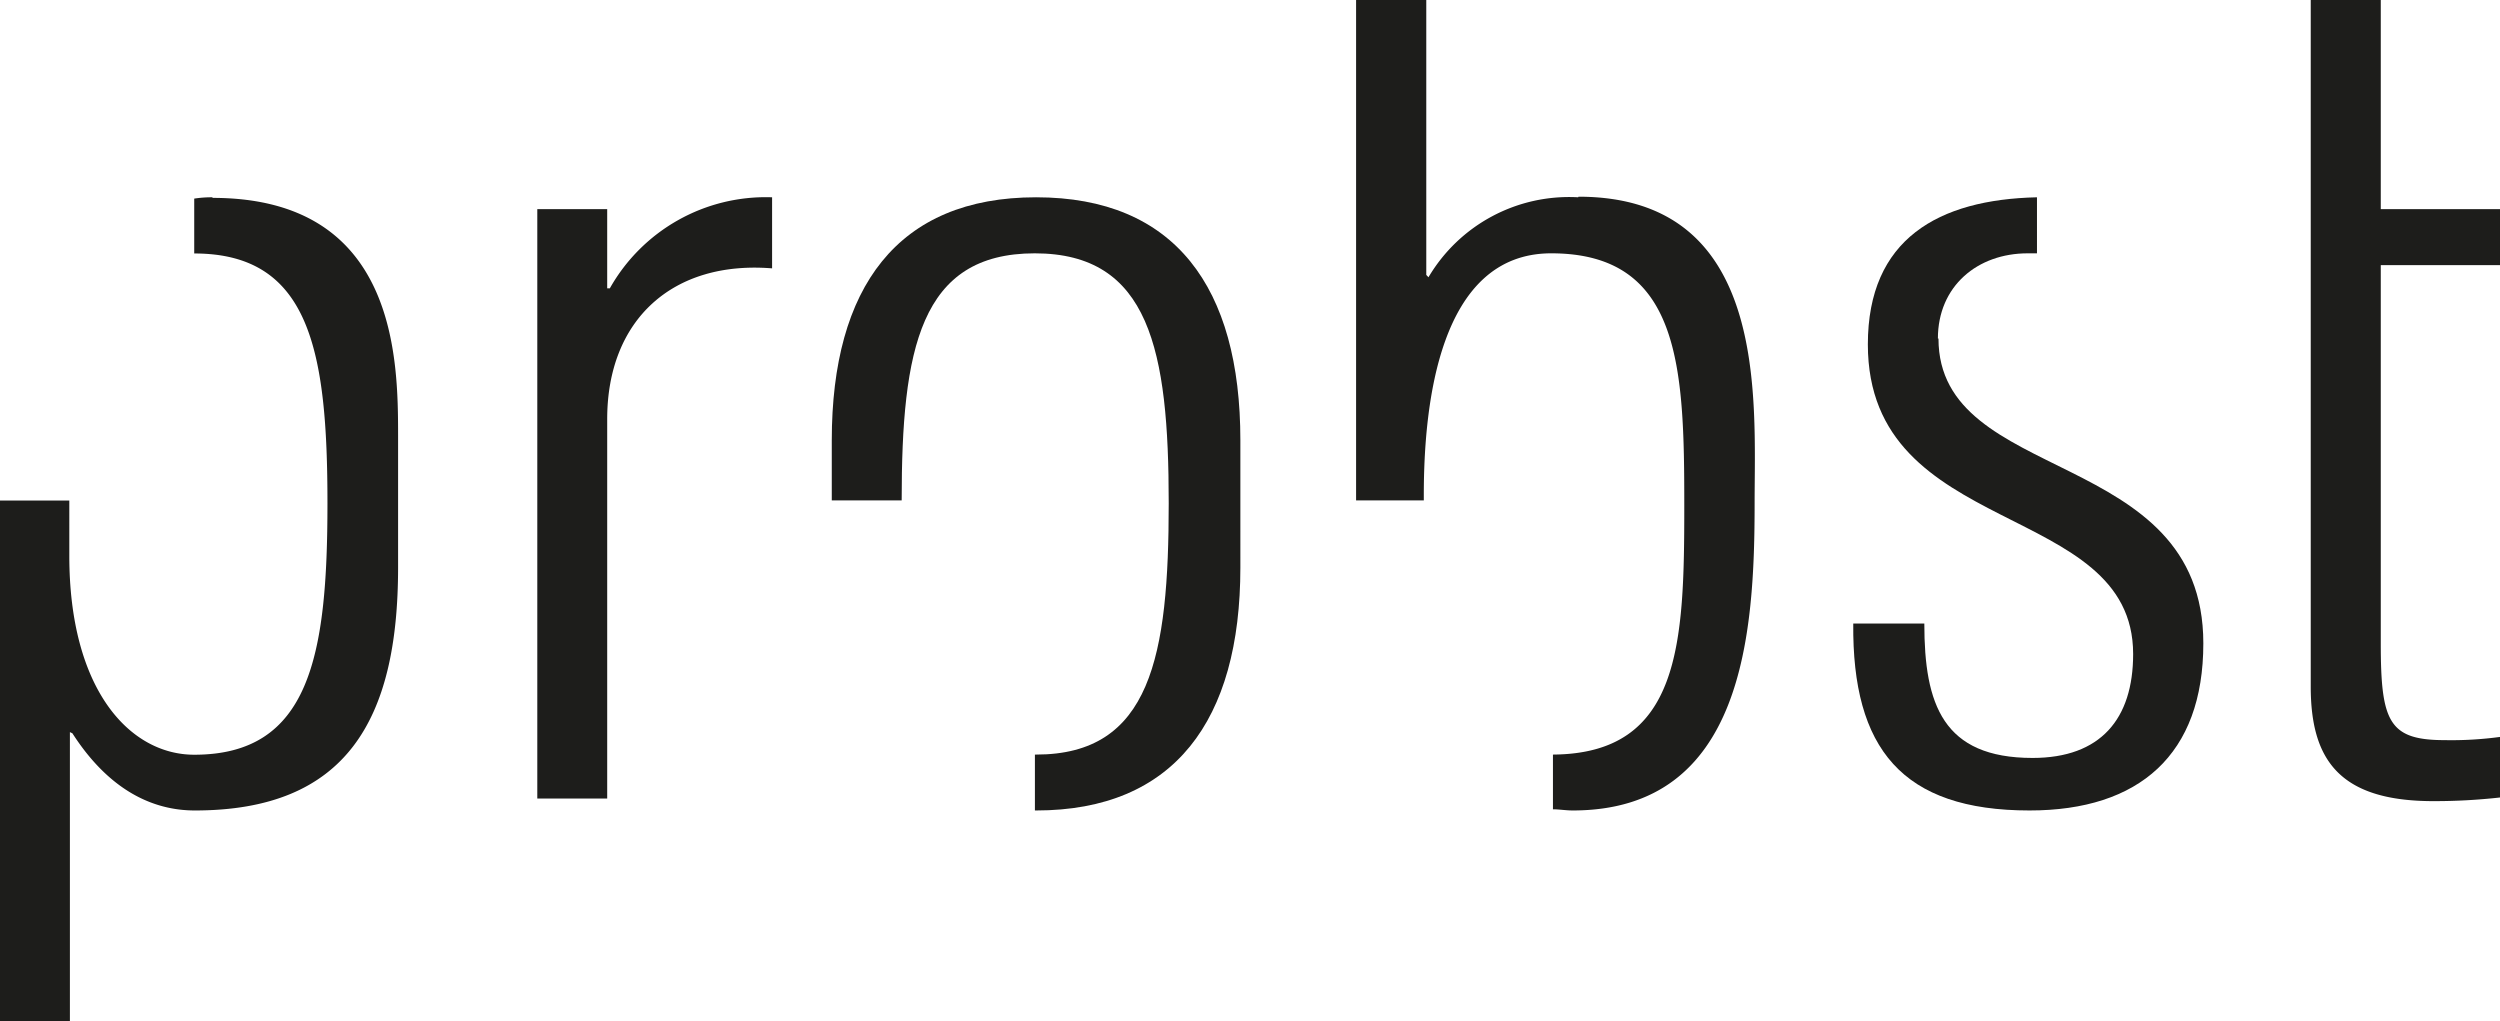 <svg id="Ebene_1" data-name="Ebene 1" xmlns="http://www.w3.org/2000/svg" width="171.32" height="70" viewBox="0 0 171.32 70"><path d="M41.61,19.76h.18a12.27,12.27,0,0,1,11.12-6.24v4.87c-6.82-.55-11.3,3.53-11.3,10.33v26H36.82V14.33h4.79Z" style="fill:#1d1d1b"/><path d="M158.35,0h4.8V14.33h8.17v3.84h-8.17V44.09c0,5.37.55,6.63,4.39,6.63a24.68,24.68,0,0,0,3.78-.22v4.15a40.26,40.26,0,0,1-4.57.25c-6.48,0-8.4-2.88-8.4-7.85Z" style="fill:#1d1d1b"/><path d="M14.56,13.52a7.67,7.67,0,0,0-1.25.09v3.76h0c7.92,0,9.13,6.65,9.13,17.12s-1.21,17.23-9.13,17.23c-4.39,0-8.56-4.42-8.56-13.63V34.3H0V70H4.79V50.17l.17.08c2.47,3.84,5.44,5.29,8.39,5.29,10.35,0,13.93-6.16,13.93-16.65v-9c0-5.29-.07-16.33-12.72-16.33" style="fill:#1d1d1b"/><path d="M71,13.52C61.51,13.52,57,19.68,57,30.17v4.12h4.79c0-10.36,1.25-16.93,9.12-16.93S80.09,24,80.09,34.48,78.87,51.71,71,51.71h-.08v3.83H71c9.46,0,14-6.16,14-16.65V30.17c0-10.49-4.49-16.65-14-16.65" style="fill:#1d1d1b"/><path d="M108.15,13.52A11.19,11.19,0,0,0,97.89,19l-.15-.16V0H92.93V34.29h4.64v-.36c0-6.08,1-16.57,8.73-16.57,8.89,0,9.12,7.84,9.12,17.29s-.23,17-9,17.06v3.75c.44,0,.88.08,1.35.08,11.76,0,12.47-12.19,12.47-21.06,0-7.2,1-21-12.07-21" style="fill:#1d1d1b"/><path d="M132.8,23.2c0-3.6,2.72-5.84,6.15-5.84h.64V13.52C132.85,13.67,128,16.37,128,23.6c0,13.37,18.18,10.65,18.18,21.22,0,4.46-2.24,7.12-6.89,7.12-6.15,0-7.42-3.68-7.42-9.21H127c-.08,8.57,3.35,12.81,12.08,12.81,7.52,0,11.91-3.83,11.91-11.45,0-13.52-18.15-10.81-18.15-20.89" style="fill:#1d1d1b"/></svg>